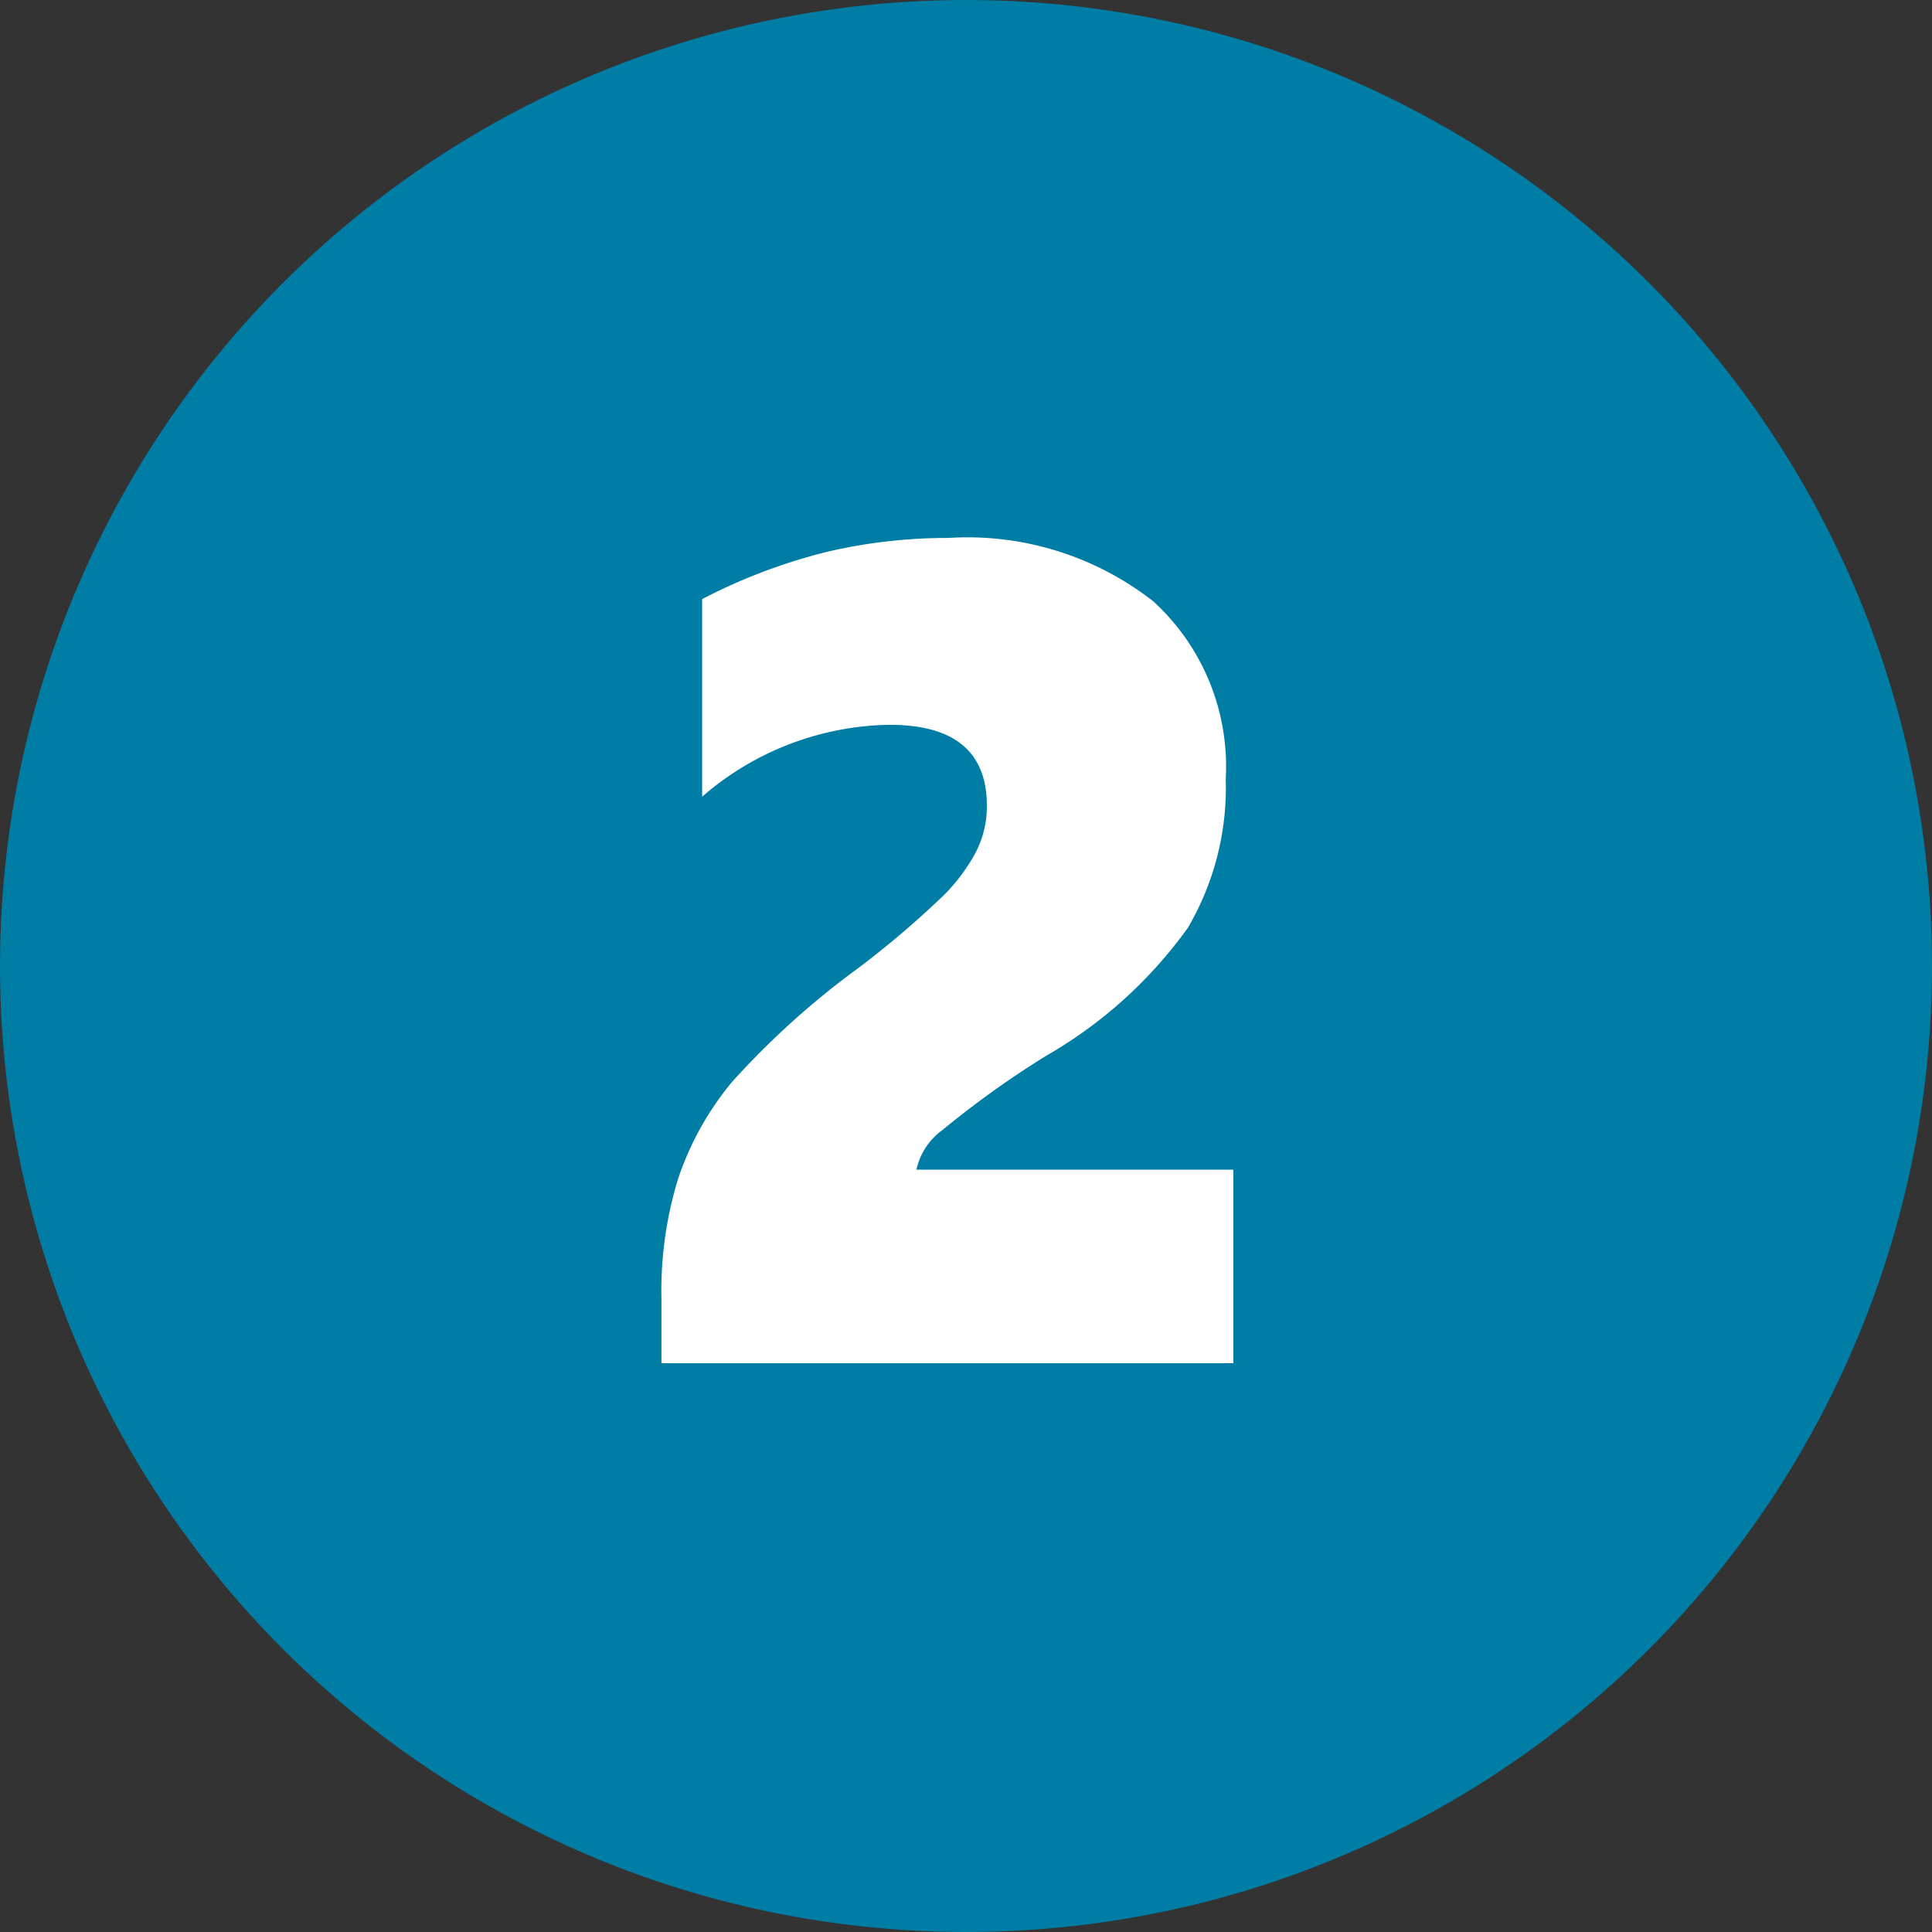 <svg xmlns="http://www.w3.org/2000/svg" width="25" height="25" viewBox="0 0 25 25">
  <rect x="0" y="0" width="25" height="25" fill="#333333" stroke="none"/>
  <g id="Plan_de_travail_9_copie_6" data-name="Plan de travail 9 copie 6" transform="translate(-13 -12)">
    <circle id="Ellipse_182" data-name="Ellipse 182" cx="12.5" cy="12.5" r="12.5" transform="translate(13 12)" fill="#007da5"/>
    <path id="Tracé_196" data-name="Tracé 196" d="M.659,0V-.842A4.922,4.922,0,0,1,.879-2.4a3.9,3.9,0,0,1,.692-1.238A10.662,10.662,0,0,1,3.215-5.12a12.193,12.193,0,0,0,1.11-.948,2.377,2.377,0,0,0,.41-.56,1.292,1.292,0,0,0,.135-.586q0-1.047-1.26-1.047a3.781,3.781,0,0,0-2.424.93V-9.888a7.346,7.346,0,0,1,1.63-.615,6.867,6.867,0,0,1,1.556-.176,3.9,3.9,0,0,1,2.651.82,2.894,2.894,0,0,1,.938,2.3,3.585,3.585,0,0,1-.491,1.926A5.815,5.815,0,0,1,5.647-3.984,12.066,12.066,0,0,0,4.3-3.021a.856.856,0,0,0-.341.516h4.1V0Z" transform="translate(20.9 29.64)" fill="#fff"/>
  </g>
</svg>
